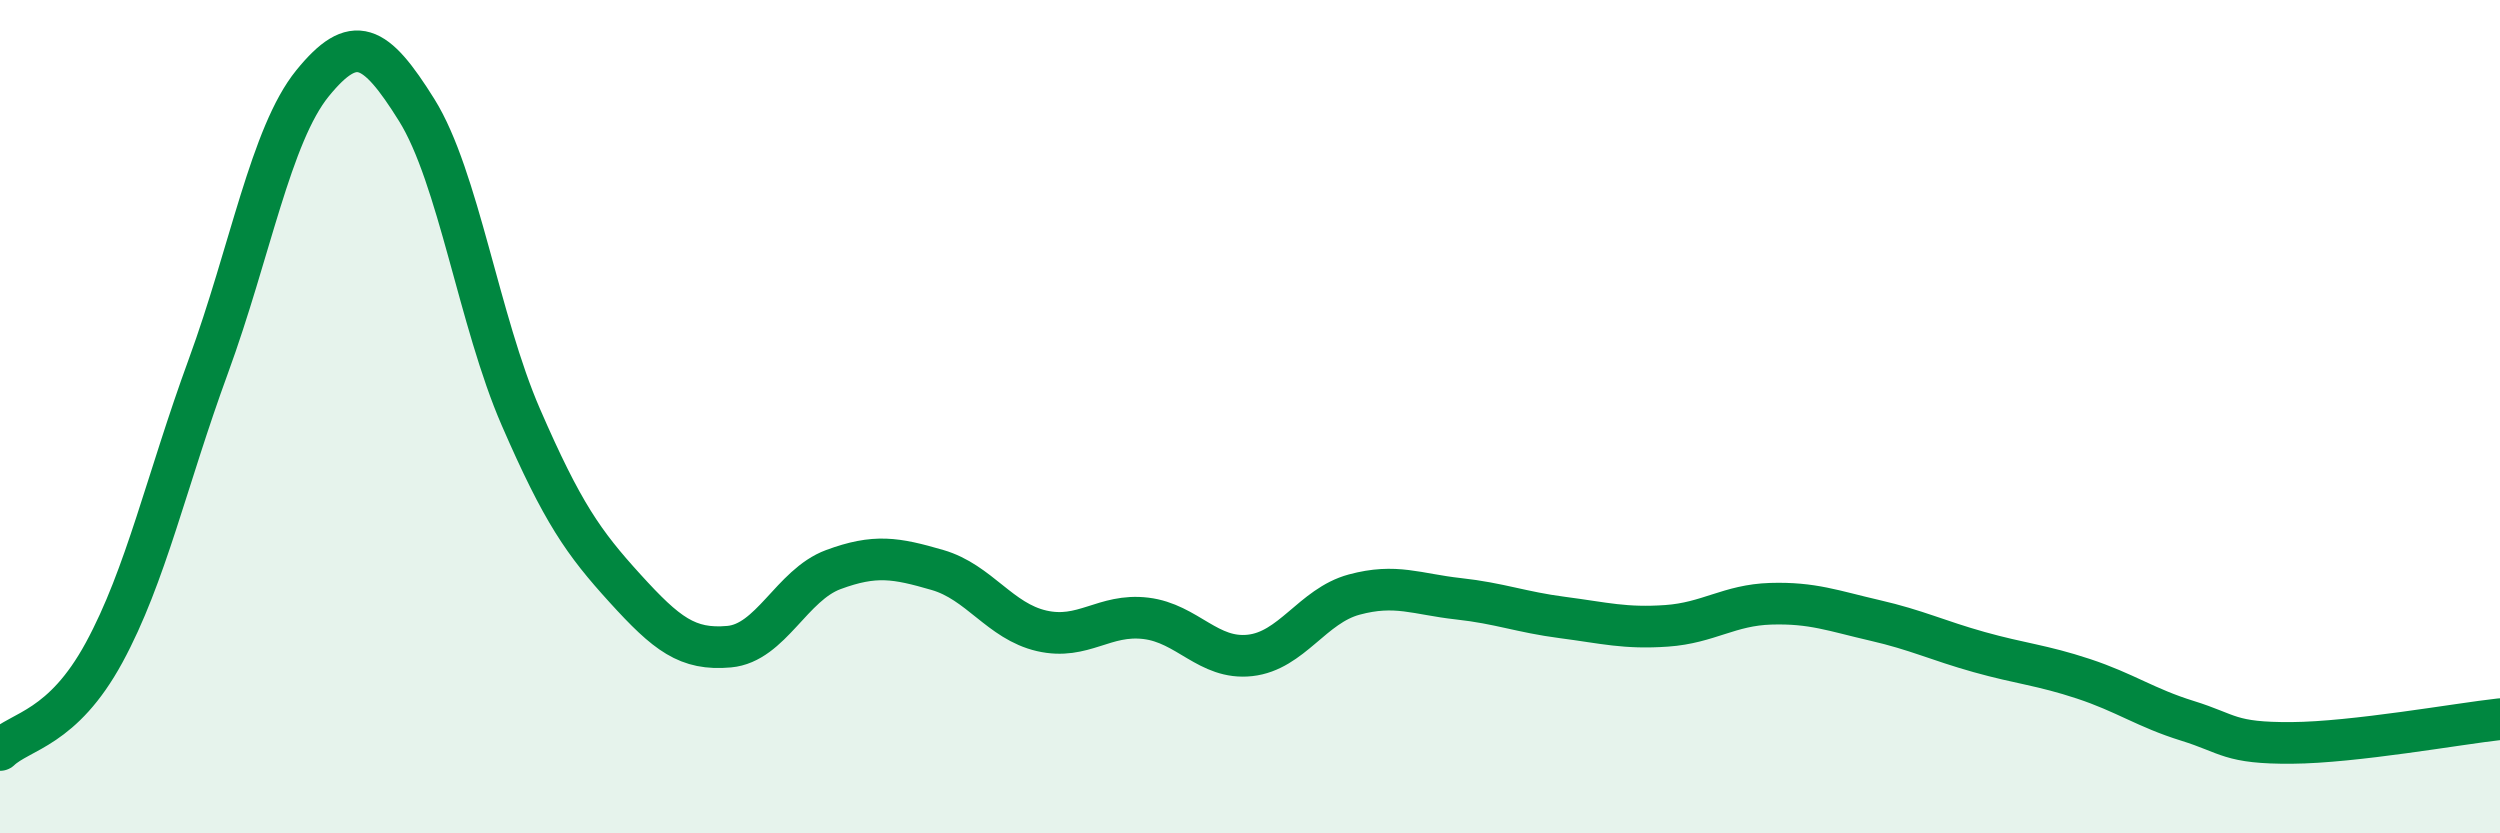 
    <svg width="60" height="20" viewBox="0 0 60 20" xmlns="http://www.w3.org/2000/svg">
      <path
        d="M 0,18 C 0.5,17.53 1.5,17.5 2.5,15.66 C 3.5,13.82 4,11.52 5,8.79 C 6,6.06 6.5,3.23 7.5,2 C 8.5,0.77 9,1.04 10,2.64 C 11,4.24 11.5,7.71 12.5,10.01 C 13.5,12.31 14,13.02 15,14.12 C 16,15.22 16.5,15.61 17.5,15.52 C 18.5,15.43 19,14.04 20,13.67 C 21,13.3 21.5,13.39 22.5,13.68 C 23.5,13.97 24,14.91 25,15.14 C 26,15.37 26.5,14.72 27.5,14.84 C 28.5,14.96 29,15.84 30,15.73 C 31,15.62 31.5,14.54 32.5,14.27 C 33.5,14 34,14.26 35,14.37 C 36,14.48 36.5,14.69 37.5,14.82 C 38.5,14.95 39,15.09 40,15.02 C 41,14.95 41.5,14.52 42.5,14.49 C 43.5,14.46 44,14.66 45,14.89 C 46,15.12 46.5,15.37 47.5,15.65 C 48.5,15.93 49,15.96 50,16.29 C 51,16.62 51.5,16.99 52.5,17.3 C 53.5,17.61 53.5,17.84 55,17.83 C 56.5,17.82 59,17.37 60,17.26L60 20L0 20Z"
        fill="#008740"
        opacity="0.1"
        stroke-linecap="round"
        stroke-linejoin="round"
      />
      <path
        d="M 0,18 C 0.5,17.53 1.5,17.5 2.5,15.66 C 3.5,13.82 4,11.52 5,8.79 C 6,6.06 6.5,3.23 7.5,2 C 8.5,0.77 9,1.04 10,2.64 C 11,4.24 11.5,7.71 12.5,10.01 C 13.5,12.31 14,13.02 15,14.12 C 16,15.22 16.5,15.61 17.5,15.52 C 18.5,15.43 19,14.04 20,13.67 C 21,13.3 21.5,13.39 22.5,13.68 C 23.5,13.97 24,14.91 25,15.14 C 26,15.37 26.5,14.72 27.5,14.84 C 28.5,14.96 29,15.84 30,15.73 C 31,15.62 31.5,14.54 32.5,14.27 C 33.5,14 34,14.26 35,14.37 C 36,14.48 36.5,14.69 37.5,14.82 C 38.5,14.95 39,15.09 40,15.02 C 41,14.95 41.5,14.52 42.5,14.49 C 43.5,14.46 44,14.66 45,14.89 C 46,15.12 46.5,15.37 47.5,15.65 C 48.5,15.93 49,15.96 50,16.29 C 51,16.62 51.5,16.99 52.5,17.3 C 53.5,17.61 53.5,17.84 55,17.83 C 56.5,17.82 59,17.37 60,17.26"
        stroke="#008740"
        stroke-width="1"
        fill="none"
        stroke-linecap="round"
        stroke-linejoin="round"
      />
    </svg>
  